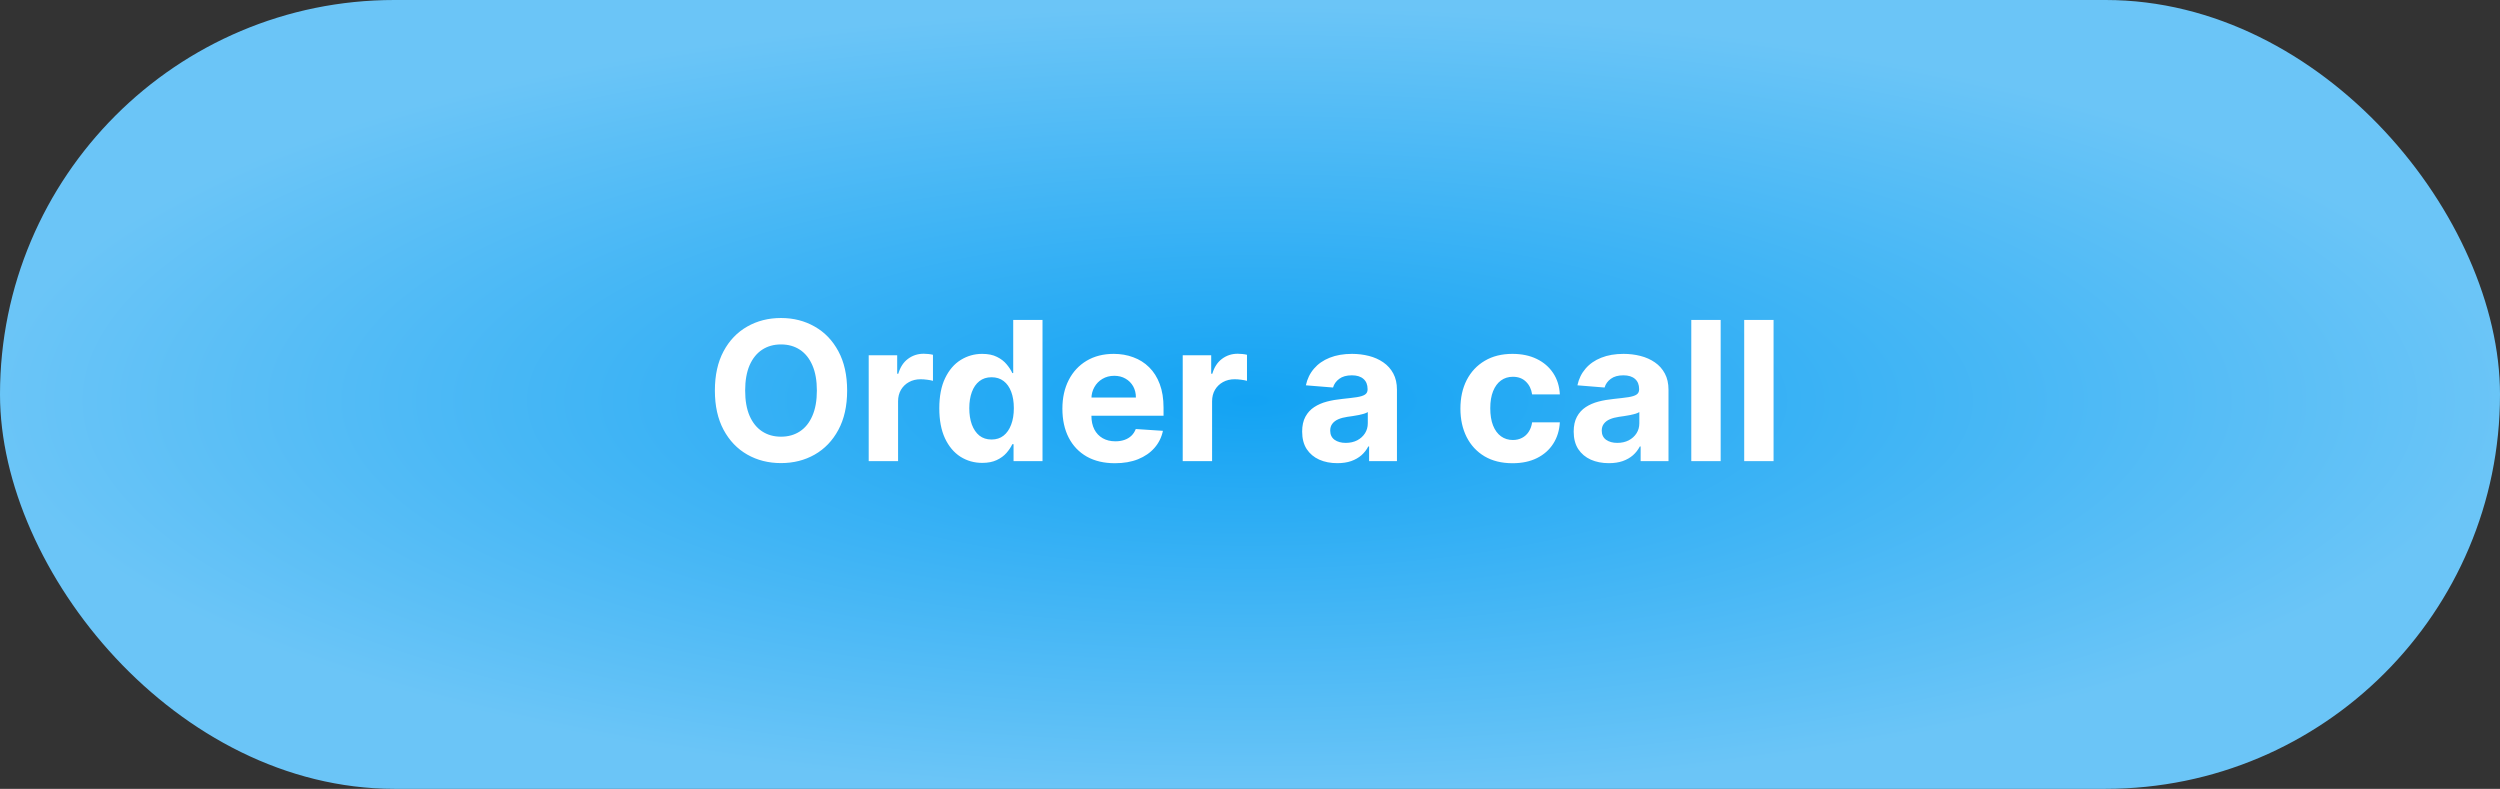 <?xml version="1.0" encoding="UTF-8"?> <svg xmlns="http://www.w3.org/2000/svg" width="206" height="65" viewBox="0 0 206 65" fill="none"><rect x="0" y="0" width="206" height="65" fill="#333333" stroke="none"/><rect width="206" height="65" rx="32.5" fill="url(#paint0_radial_1_4)"></rect><path d="M69.804 32.182C69.804 33.451 69.564 34.53 69.082 35.42C68.605 36.311 67.954 36.99 67.128 37.46C66.306 37.926 65.382 38.159 64.355 38.159C63.321 38.159 62.393 37.924 61.571 37.455C60.749 36.985 60.099 36.305 59.622 35.415C59.145 34.525 58.906 33.447 58.906 32.182C58.906 30.913 59.145 29.833 59.622 28.943C60.099 28.053 60.749 27.375 61.571 26.909C62.393 26.439 63.321 26.204 64.355 26.204C65.382 26.204 66.306 26.439 67.128 26.909C67.954 27.375 68.605 28.053 69.082 28.943C69.564 29.833 69.804 30.913 69.804 32.182ZM67.31 32.182C67.31 31.36 67.187 30.667 66.941 30.102C66.698 29.538 66.355 29.11 65.912 28.818C65.469 28.526 64.95 28.381 64.355 28.381C63.761 28.381 63.242 28.526 62.798 28.818C62.355 29.11 62.011 29.538 61.764 30.102C61.522 30.667 61.401 31.36 61.401 32.182C61.401 33.004 61.522 33.697 61.764 34.261C62.011 34.826 62.355 35.254 62.798 35.545C63.242 35.837 63.761 35.983 64.355 35.983C64.95 35.983 65.469 35.837 65.912 35.545C66.355 35.254 66.698 34.826 66.941 34.261C67.187 33.697 67.31 33.004 67.31 32.182ZM71.581 38V29.273H73.928V30.796H74.019C74.178 30.254 74.445 29.845 74.82 29.568C75.195 29.288 75.626 29.148 76.115 29.148C76.236 29.148 76.367 29.155 76.507 29.171C76.647 29.186 76.77 29.206 76.876 29.233V31.381C76.763 31.347 76.606 31.316 76.405 31.29C76.204 31.263 76.02 31.25 75.854 31.25C75.498 31.25 75.18 31.328 74.899 31.483C74.623 31.634 74.403 31.847 74.24 32.119C74.081 32.392 74.001 32.706 74.001 33.062V38H71.581ZM80.938 38.142C80.275 38.142 79.674 37.972 79.136 37.631C78.602 37.286 78.178 36.78 77.864 36.114C77.553 35.443 77.398 34.621 77.398 33.648C77.398 32.648 77.559 31.816 77.881 31.153C78.203 30.487 78.631 29.989 79.165 29.659C79.703 29.326 80.292 29.159 80.932 29.159C81.421 29.159 81.828 29.242 82.153 29.409C82.483 29.572 82.748 29.776 82.949 30.023C83.153 30.265 83.309 30.504 83.415 30.739H83.489V26.364H85.903V38H83.517V36.602H83.415C83.301 36.845 83.14 37.085 82.932 37.324C82.727 37.559 82.46 37.754 82.131 37.909C81.805 38.064 81.407 38.142 80.938 38.142ZM81.705 36.216C82.095 36.216 82.424 36.11 82.693 35.898C82.966 35.682 83.174 35.381 83.318 34.994C83.466 34.608 83.54 34.155 83.54 33.636C83.54 33.117 83.468 32.667 83.324 32.284C83.18 31.901 82.972 31.606 82.699 31.398C82.426 31.189 82.095 31.085 81.705 31.085C81.307 31.085 80.972 31.193 80.699 31.409C80.426 31.625 80.22 31.924 80.08 32.307C79.939 32.689 79.869 33.133 79.869 33.636C79.869 34.144 79.939 34.593 80.08 34.983C80.224 35.369 80.43 35.672 80.699 35.892C80.972 36.108 81.307 36.216 81.705 36.216ZM91.871 38.17C90.973 38.17 90.2 37.989 89.553 37.625C88.909 37.258 88.412 36.739 88.064 36.068C87.716 35.394 87.541 34.597 87.541 33.676C87.541 32.778 87.716 31.991 88.064 31.312C88.412 30.634 88.903 30.106 89.536 29.727C90.172 29.349 90.918 29.159 91.774 29.159C92.35 29.159 92.886 29.252 93.382 29.438C93.882 29.619 94.318 29.894 94.689 30.261C95.064 30.629 95.356 31.091 95.564 31.648C95.772 32.201 95.876 32.849 95.876 33.591V34.256H88.507V32.756H93.598C93.598 32.407 93.522 32.099 93.371 31.829C93.219 31.561 93.009 31.35 92.74 31.199C92.475 31.044 92.166 30.966 91.814 30.966C91.447 30.966 91.121 31.051 90.837 31.222C90.556 31.388 90.337 31.614 90.178 31.898C90.019 32.178 89.937 32.49 89.933 32.835V34.261C89.933 34.693 90.013 35.066 90.172 35.381C90.335 35.695 90.564 35.938 90.859 36.108C91.155 36.278 91.505 36.364 91.911 36.364C92.18 36.364 92.426 36.326 92.649 36.25C92.873 36.174 93.064 36.061 93.223 35.909C93.382 35.758 93.503 35.572 93.587 35.352L95.825 35.5C95.712 36.038 95.479 36.508 95.126 36.909C94.778 37.307 94.327 37.617 93.774 37.841C93.225 38.061 92.591 38.17 91.871 38.17ZM97.456 38V29.273H99.803V30.796H99.894C100.053 30.254 100.32 29.845 100.695 29.568C101.07 29.288 101.502 29.148 101.99 29.148C102.111 29.148 102.242 29.155 102.382 29.171C102.522 29.186 102.645 29.206 102.752 29.233V31.381C102.638 31.347 102.481 31.316 102.28 31.29C102.079 31.263 101.895 31.25 101.729 31.25C101.373 31.25 101.055 31.328 100.774 31.483C100.498 31.634 100.278 31.847 100.115 32.119C99.956 32.392 99.876 32.706 99.876 33.062V38H97.456ZM110.195 38.165C109.638 38.165 109.142 38.068 108.706 37.875C108.27 37.678 107.926 37.388 107.672 37.006C107.422 36.619 107.297 36.138 107.297 35.562C107.297 35.078 107.386 34.67 107.564 34.341C107.742 34.011 107.984 33.746 108.291 33.545C108.598 33.345 108.947 33.193 109.337 33.091C109.731 32.989 110.144 32.917 110.575 32.875C111.083 32.822 111.492 32.773 111.803 32.727C112.113 32.678 112.339 32.606 112.479 32.511C112.619 32.417 112.689 32.276 112.689 32.091V32.057C112.689 31.697 112.575 31.419 112.348 31.222C112.125 31.025 111.806 30.926 111.394 30.926C110.958 30.926 110.611 31.023 110.354 31.216C110.096 31.405 109.926 31.644 109.842 31.932L107.604 31.75C107.717 31.22 107.941 30.761 108.274 30.375C108.608 29.985 109.038 29.686 109.564 29.477C110.094 29.265 110.708 29.159 111.405 29.159C111.89 29.159 112.354 29.216 112.797 29.329C113.244 29.443 113.64 29.619 113.984 29.858C114.333 30.097 114.608 30.403 114.808 30.778C115.009 31.15 115.109 31.595 115.109 32.114V38H112.814V36.79H112.746C112.606 37.062 112.418 37.303 112.183 37.511C111.949 37.716 111.666 37.877 111.337 37.994C111.007 38.108 110.627 38.165 110.195 38.165ZM110.888 36.494C111.244 36.494 111.558 36.424 111.831 36.284C112.104 36.14 112.318 35.947 112.473 35.705C112.628 35.462 112.706 35.188 112.706 34.881V33.955C112.63 34.004 112.526 34.049 112.394 34.091C112.265 34.129 112.119 34.165 111.956 34.199C111.793 34.229 111.63 34.258 111.467 34.284C111.305 34.307 111.157 34.328 111.024 34.347C110.74 34.388 110.492 34.455 110.28 34.545C110.068 34.636 109.903 34.76 109.786 34.915C109.668 35.066 109.609 35.256 109.609 35.483C109.609 35.812 109.729 36.064 109.967 36.239C110.21 36.409 110.517 36.494 110.888 36.494ZM124.634 38.17C123.74 38.17 122.971 37.981 122.327 37.602C121.687 37.22 121.194 36.689 120.85 36.011C120.509 35.333 120.338 34.553 120.338 33.67C120.338 32.776 120.511 31.992 120.855 31.318C121.204 30.64 121.698 30.112 122.338 29.733C122.978 29.35 123.74 29.159 124.622 29.159C125.384 29.159 126.05 29.297 126.622 29.574C127.194 29.85 127.647 30.239 127.98 30.739C128.314 31.239 128.497 31.826 128.531 32.5H126.247C126.183 32.064 126.012 31.714 125.736 31.449C125.463 31.18 125.105 31.046 124.662 31.046C124.287 31.046 123.959 31.148 123.679 31.352C123.403 31.553 123.187 31.847 123.031 32.233C122.876 32.619 122.798 33.087 122.798 33.636C122.798 34.193 122.874 34.667 123.026 35.057C123.181 35.447 123.399 35.744 123.679 35.949C123.959 36.153 124.287 36.256 124.662 36.256C124.939 36.256 125.187 36.199 125.406 36.085C125.63 35.972 125.814 35.807 125.958 35.591C126.105 35.371 126.202 35.108 126.247 34.801H128.531C128.493 35.468 128.312 36.055 127.986 36.562C127.664 37.066 127.219 37.46 126.651 37.744C126.083 38.028 125.41 38.17 124.634 38.17ZM132.57 38.165C132.013 38.165 131.517 38.068 131.081 37.875C130.645 37.678 130.301 37.388 130.047 37.006C129.797 36.619 129.672 36.138 129.672 35.562C129.672 35.078 129.761 34.67 129.939 34.341C130.117 34.011 130.359 33.746 130.666 33.545C130.973 33.345 131.322 33.193 131.712 33.091C132.106 32.989 132.519 32.917 132.95 32.875C133.458 32.822 133.867 32.773 134.178 32.727C134.488 32.678 134.714 32.606 134.854 32.511C134.994 32.417 135.064 32.276 135.064 32.091V32.057C135.064 31.697 134.95 31.419 134.723 31.222C134.5 31.025 134.181 30.926 133.769 30.926C133.333 30.926 132.986 31.023 132.729 31.216C132.471 31.405 132.301 31.644 132.217 31.932L129.979 31.75C130.092 31.22 130.316 30.761 130.649 30.375C130.983 29.985 131.413 29.686 131.939 29.477C132.469 29.265 133.083 29.159 133.78 29.159C134.265 29.159 134.729 29.216 135.172 29.329C135.619 29.443 136.015 29.619 136.359 29.858C136.708 30.097 136.983 30.403 137.183 30.778C137.384 31.15 137.484 31.595 137.484 32.114V38H135.189V36.79H135.121C134.981 37.062 134.793 37.303 134.558 37.511C134.324 37.716 134.041 37.877 133.712 37.994C133.382 38.108 133.002 38.165 132.57 38.165ZM133.263 36.494C133.619 36.494 133.933 36.424 134.206 36.284C134.479 36.14 134.693 35.947 134.848 35.705C135.003 35.462 135.081 35.188 135.081 34.881V33.955C135.005 34.004 134.901 34.049 134.769 34.091C134.64 34.129 134.494 34.165 134.331 34.199C134.168 34.229 134.005 34.258 133.842 34.284C133.68 34.307 133.532 34.328 133.399 34.347C133.115 34.388 132.867 34.455 132.655 34.545C132.443 34.636 132.278 34.76 132.161 34.915C132.043 35.066 131.984 35.256 131.984 35.483C131.984 35.812 132.104 36.064 132.342 36.239C132.585 36.409 132.892 36.494 133.263 36.494ZM141.783 26.364V38H139.362V26.364H141.783ZM146.142 26.364V38H143.722V26.364H146.142Z" fill="white"></path><defs><radialGradient id="paint0_radial_1_4" cx="0" cy="0" r="1" gradientUnits="userSpaceOnUse" gradientTransform="translate(103 33) scale(103 32.5)"><stop stop-color="#13A3F3"></stop><stop offset="1" stop-color="#6BC5F7"></stop></radialGradient></defs></svg> 